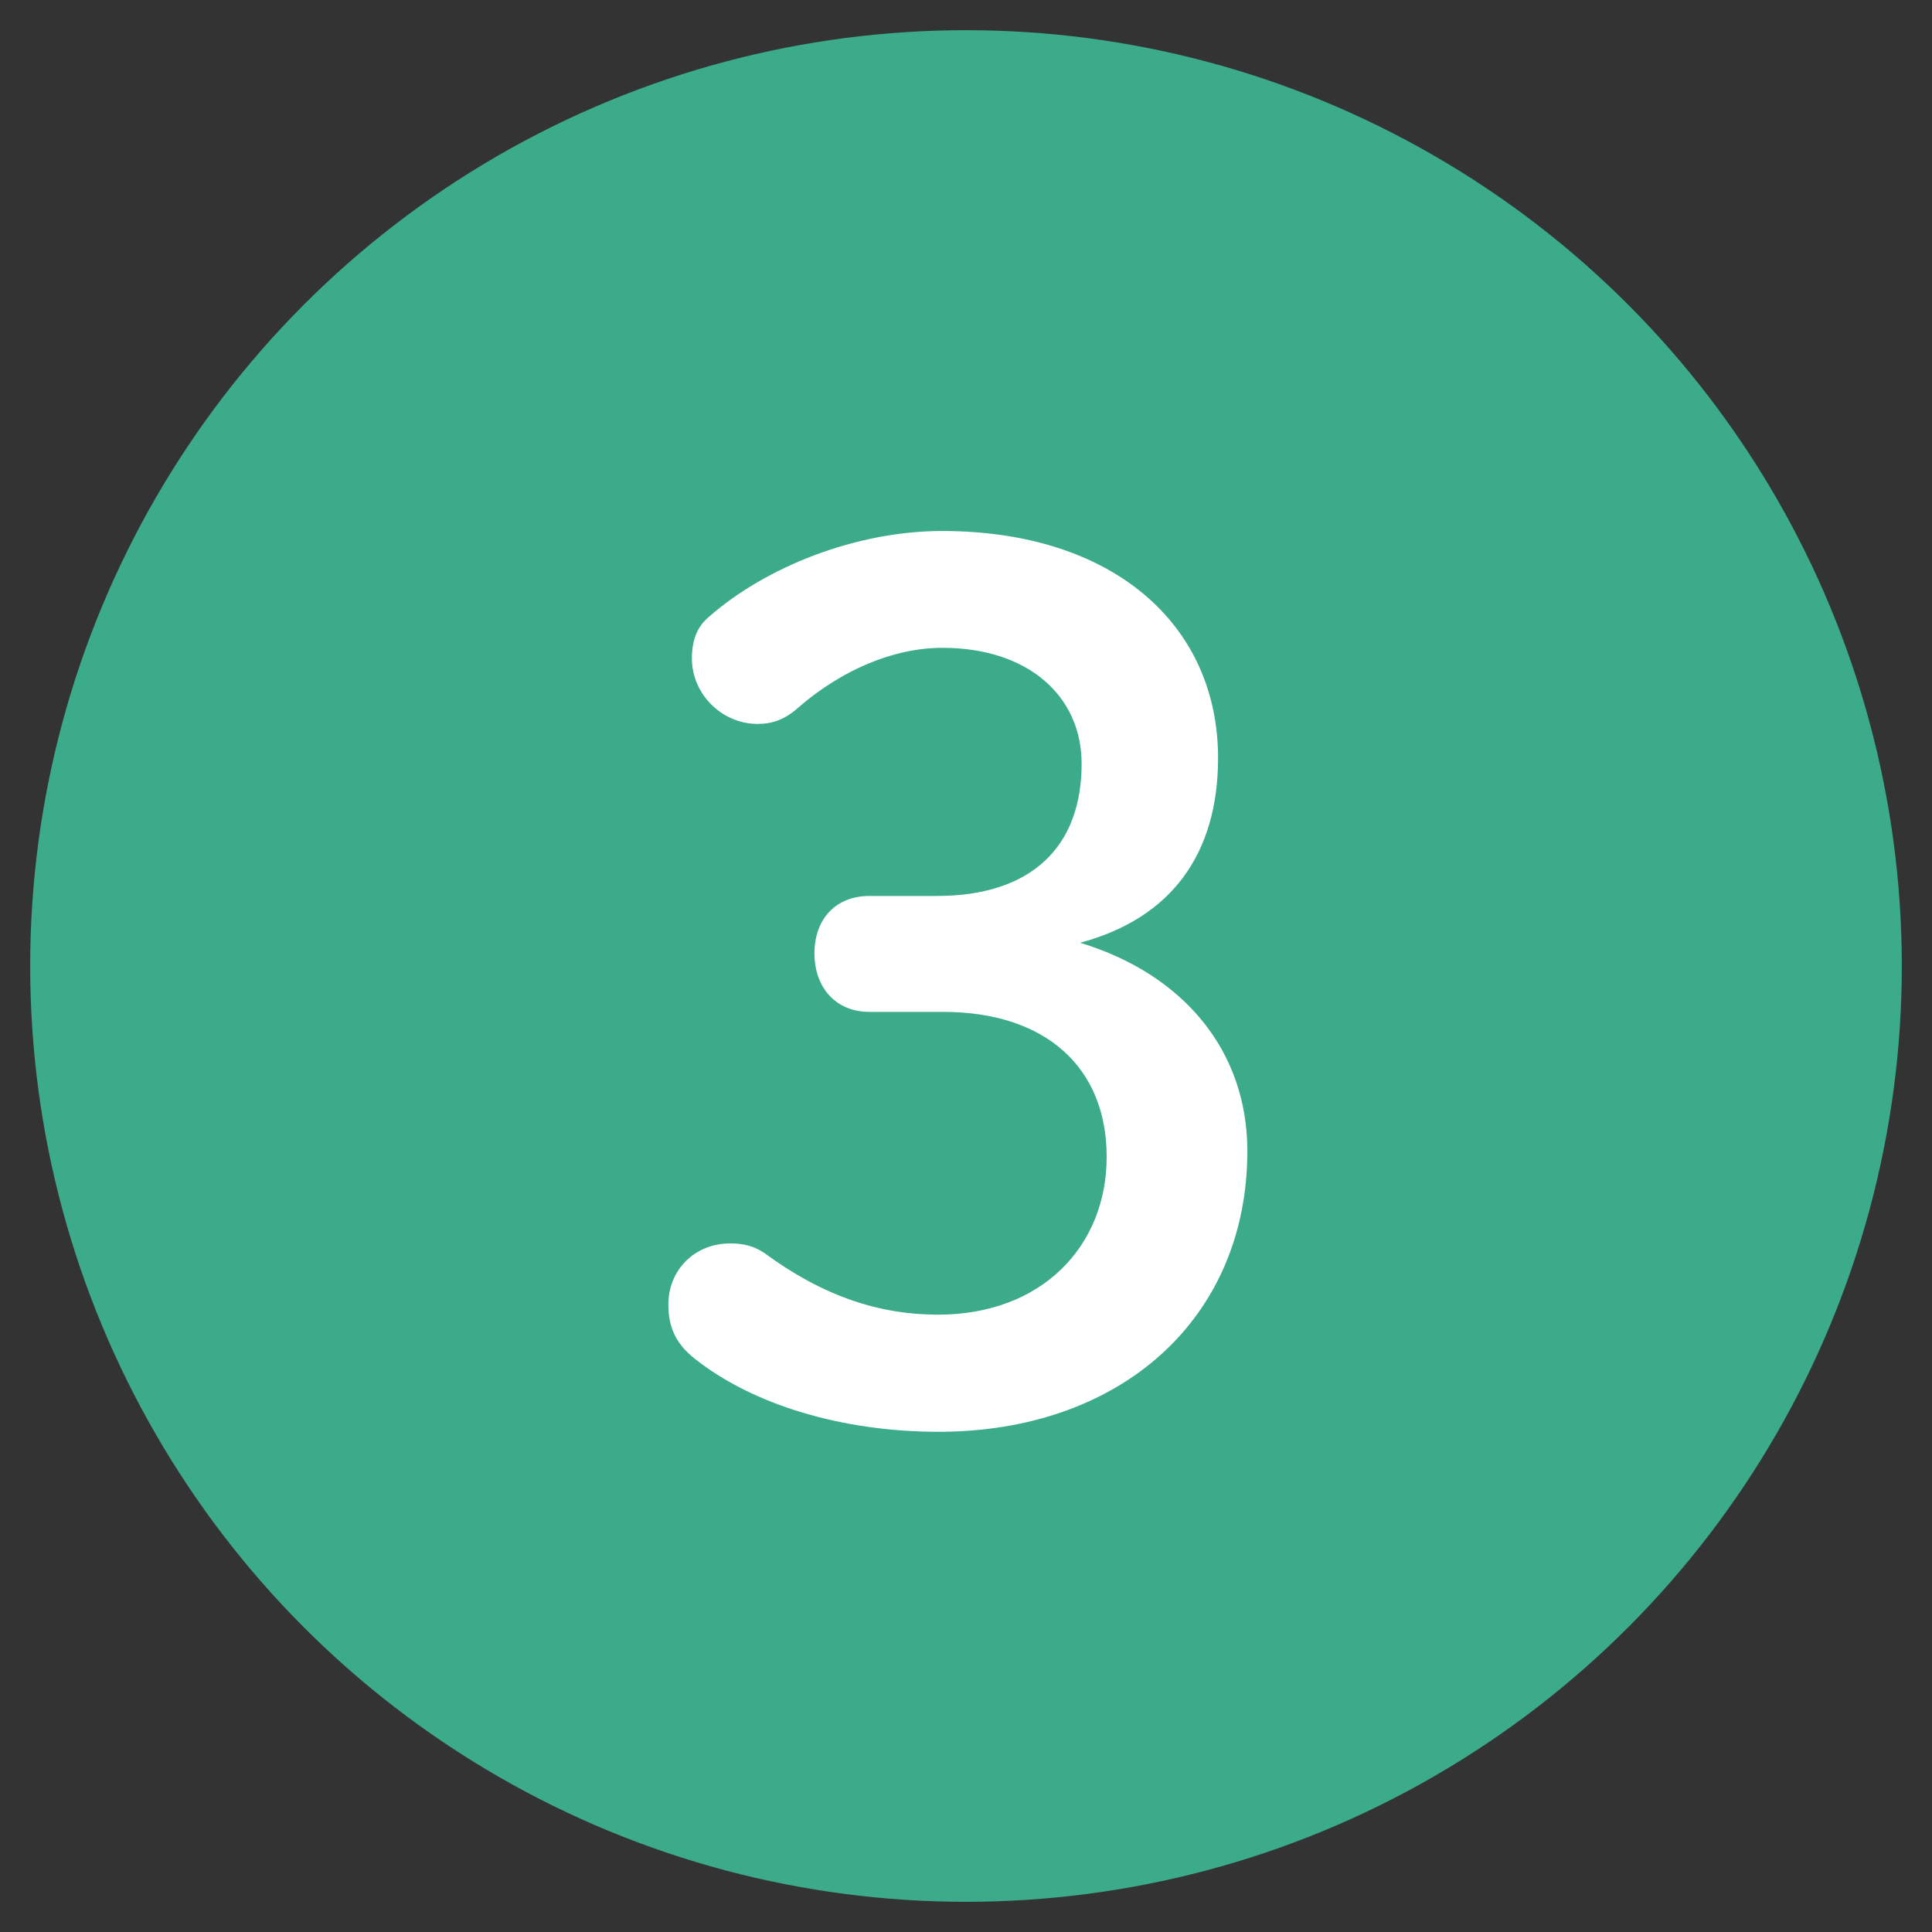 <?xml version="1.0" encoding="utf-8"?>
<!-- Generator: Adobe Illustrator 25.4.1, SVG Export Plug-In . SVG Version: 6.00 Build 0)  -->
<svg version="1.1" id="レイヤー_1" xmlns="http://www.w3.org/2000/svg" xmlns:xlink="http://www.w3.org/1999/xlink" x="0px"
	 y="0px" viewBox="0 0 64 64" style="enable-background:new 0 0 64 64;" xml:space="preserve">
<rect x="0" y="0" width="64" height="64" fill="#333333" stroke="none"/>
<style type="text/css">
	.st0{fill:#3CAB8A;}
	.st1{fill:#FFFFFF;}
</style>
<g>
	<circle class="st0" cx="32" cy="32" r="31"/>
	<g>
		<g>
			<g>
				<g>
					<path class="st1" d="M31.03,29.68c3.14,0,4.8-1.63,4.8-4.38c0-2.25-1.78-3.84-4.61-3.84c-1.63,0-3.33,0.74-4.73,1.94
						c-0.5,0.46-0.93,0.58-1.4,0.58c-1.16,0-2.17-0.97-2.17-2.17c0-0.58,0.16-1.05,0.58-1.39c1.86-1.63,4.84-2.83,7.71-2.83
						c5.66,0,9.14,3.1,9.14,7.52c0,3.18-1.55,5.31-4.57,6.12c3.45,1.05,5.54,3.6,5.54,6.9c0,5.54-4.18,9.3-10.23,9.3
						c-3.18,0-6.16-0.89-8.1-2.44c-0.62-0.5-0.85-1.05-0.85-1.78c0-1.12,0.85-2.02,2.05-2.02c0.43,0,0.77,0.08,1.12,0.31
						c1.94,1.43,3.8,2.05,5.77,2.05c3.41,0,5.58-2.25,5.58-5.23c0-2.95-2.01-4.8-5.42-4.8h-2.44c-1.12,0-1.82-0.81-1.82-1.94
						s0.7-1.9,1.82-1.9H31.03z"/>
				</g>
			</g>
		</g>
	</g>
</g>
<g>
</g>
<g>
</g>
<g>
</g>
<g>
</g>
<g>
</g>
<g>
</g>
</svg>
